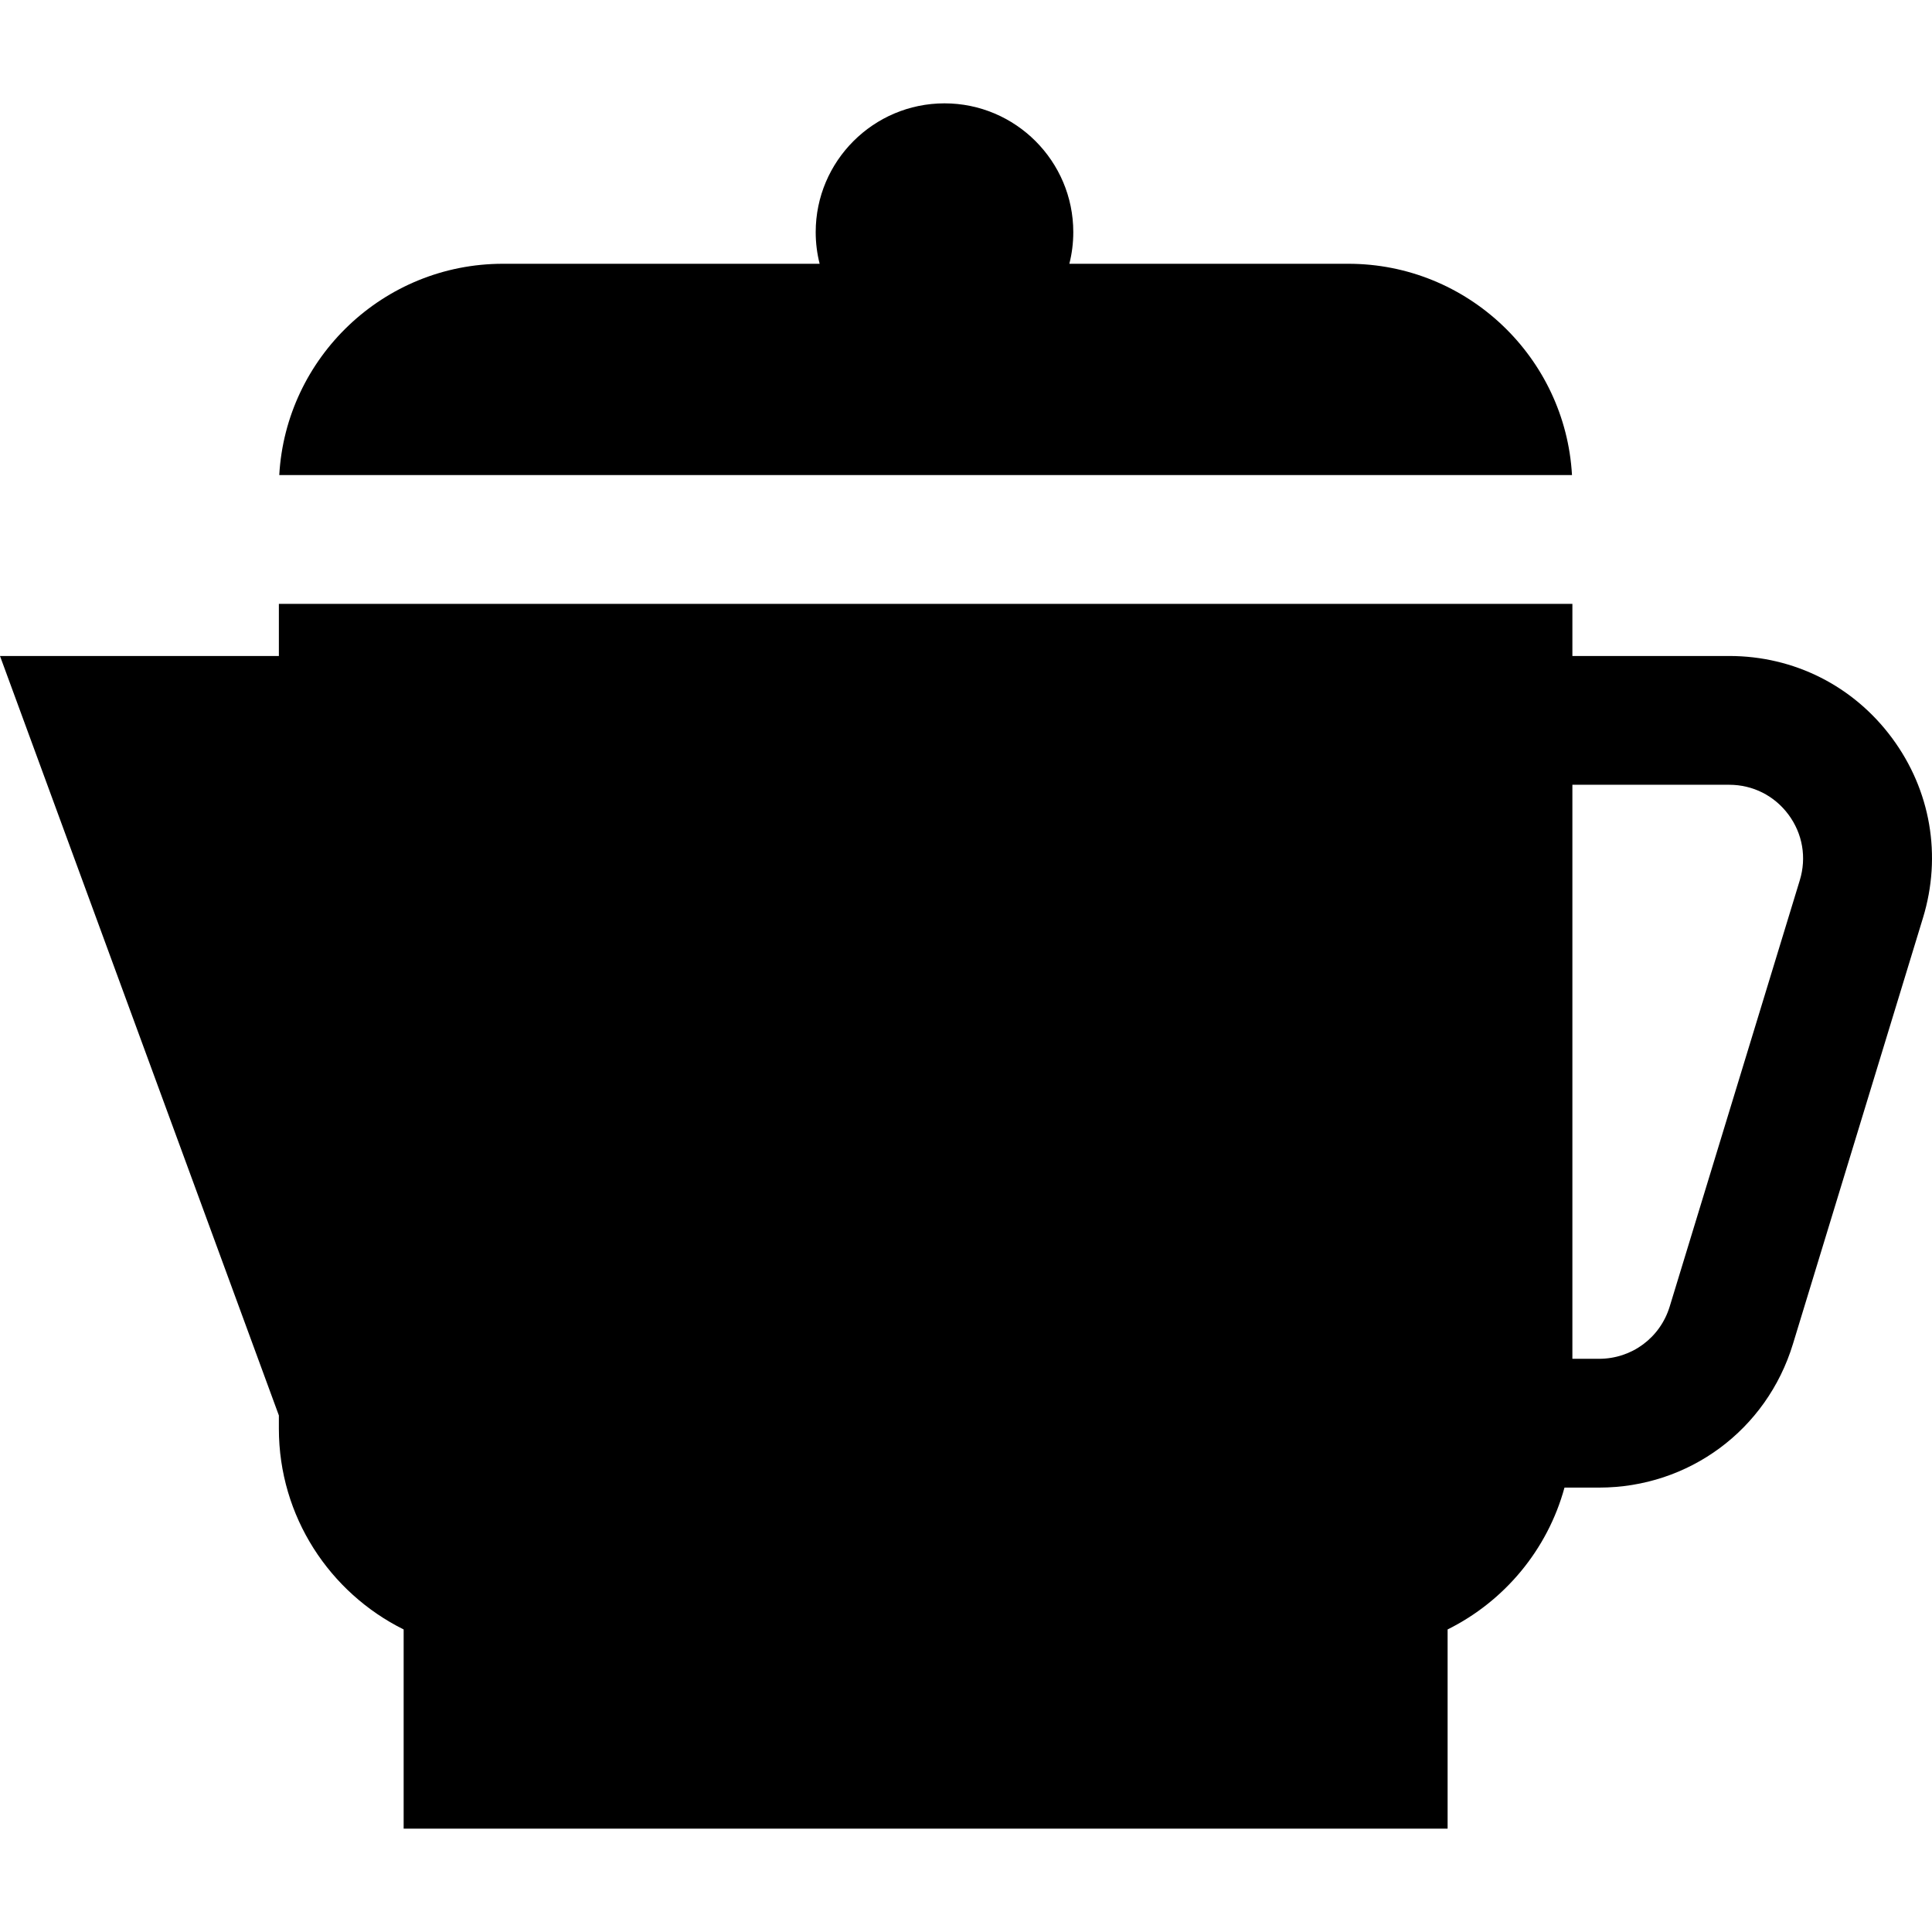 <?xml version="1.0" encoding="iso-8859-1"?>
<!-- Uploaded to: SVG Repo, www.svgrepo.com, Generator: SVG Repo Mixer Tools -->
<svg fill="#000000" height="800px" width="800px" version="1.1" id="Layer_1" xmlns="http://www.w3.org/2000/svg" xmlns:xlink="http://www.w3.org/1999/xlink" 
	 viewBox="0 0 512 512" xml:space="preserve">
<g>
	<g>
		<path d="M357.33,69.903h-73.941c0.68-2.683,1.044-5.491,1.044-8.382c0-18.82-15.312-34.132-34.132-34.132
			s-34.132,15.312-34.132,34.132c0,2.892,0.364,5.699,1.044,8.382h-83.94c-31.603,0-57.51,24.822-59.266,55.995h342.588
			C414.84,94.726,388.933,69.903,357.33,69.903z"/>
	</g>
</g>
<g>
	<g>
		<path d="M501.413,195.59c-10.233-13.82-25.965-21.748-43.162-21.748h-41.552v-13.811H73.905v13.811H0L73.905,375.11v3.506
			c0,23.295,13.491,43.488,33.066,53.205v52.789h276.661v-52.789c15.035-7.464,26.473-21.111,30.974-37.593h9.167
			c23.781,0,44.423-15.282,51.365-38.029l34.479-112.978C514.636,226.773,511.646,209.411,501.413,195.59z M476.97,233.259
			l-34.479,112.977c-2.53,8.29-10.053,13.86-18.72,13.86h-7.073V207.973h41.552c6.268,0,12.001,2.889,15.73,7.927
			C477.71,220.936,478.8,227.263,476.97,233.259z"/>
	</g>
</g>
</svg>